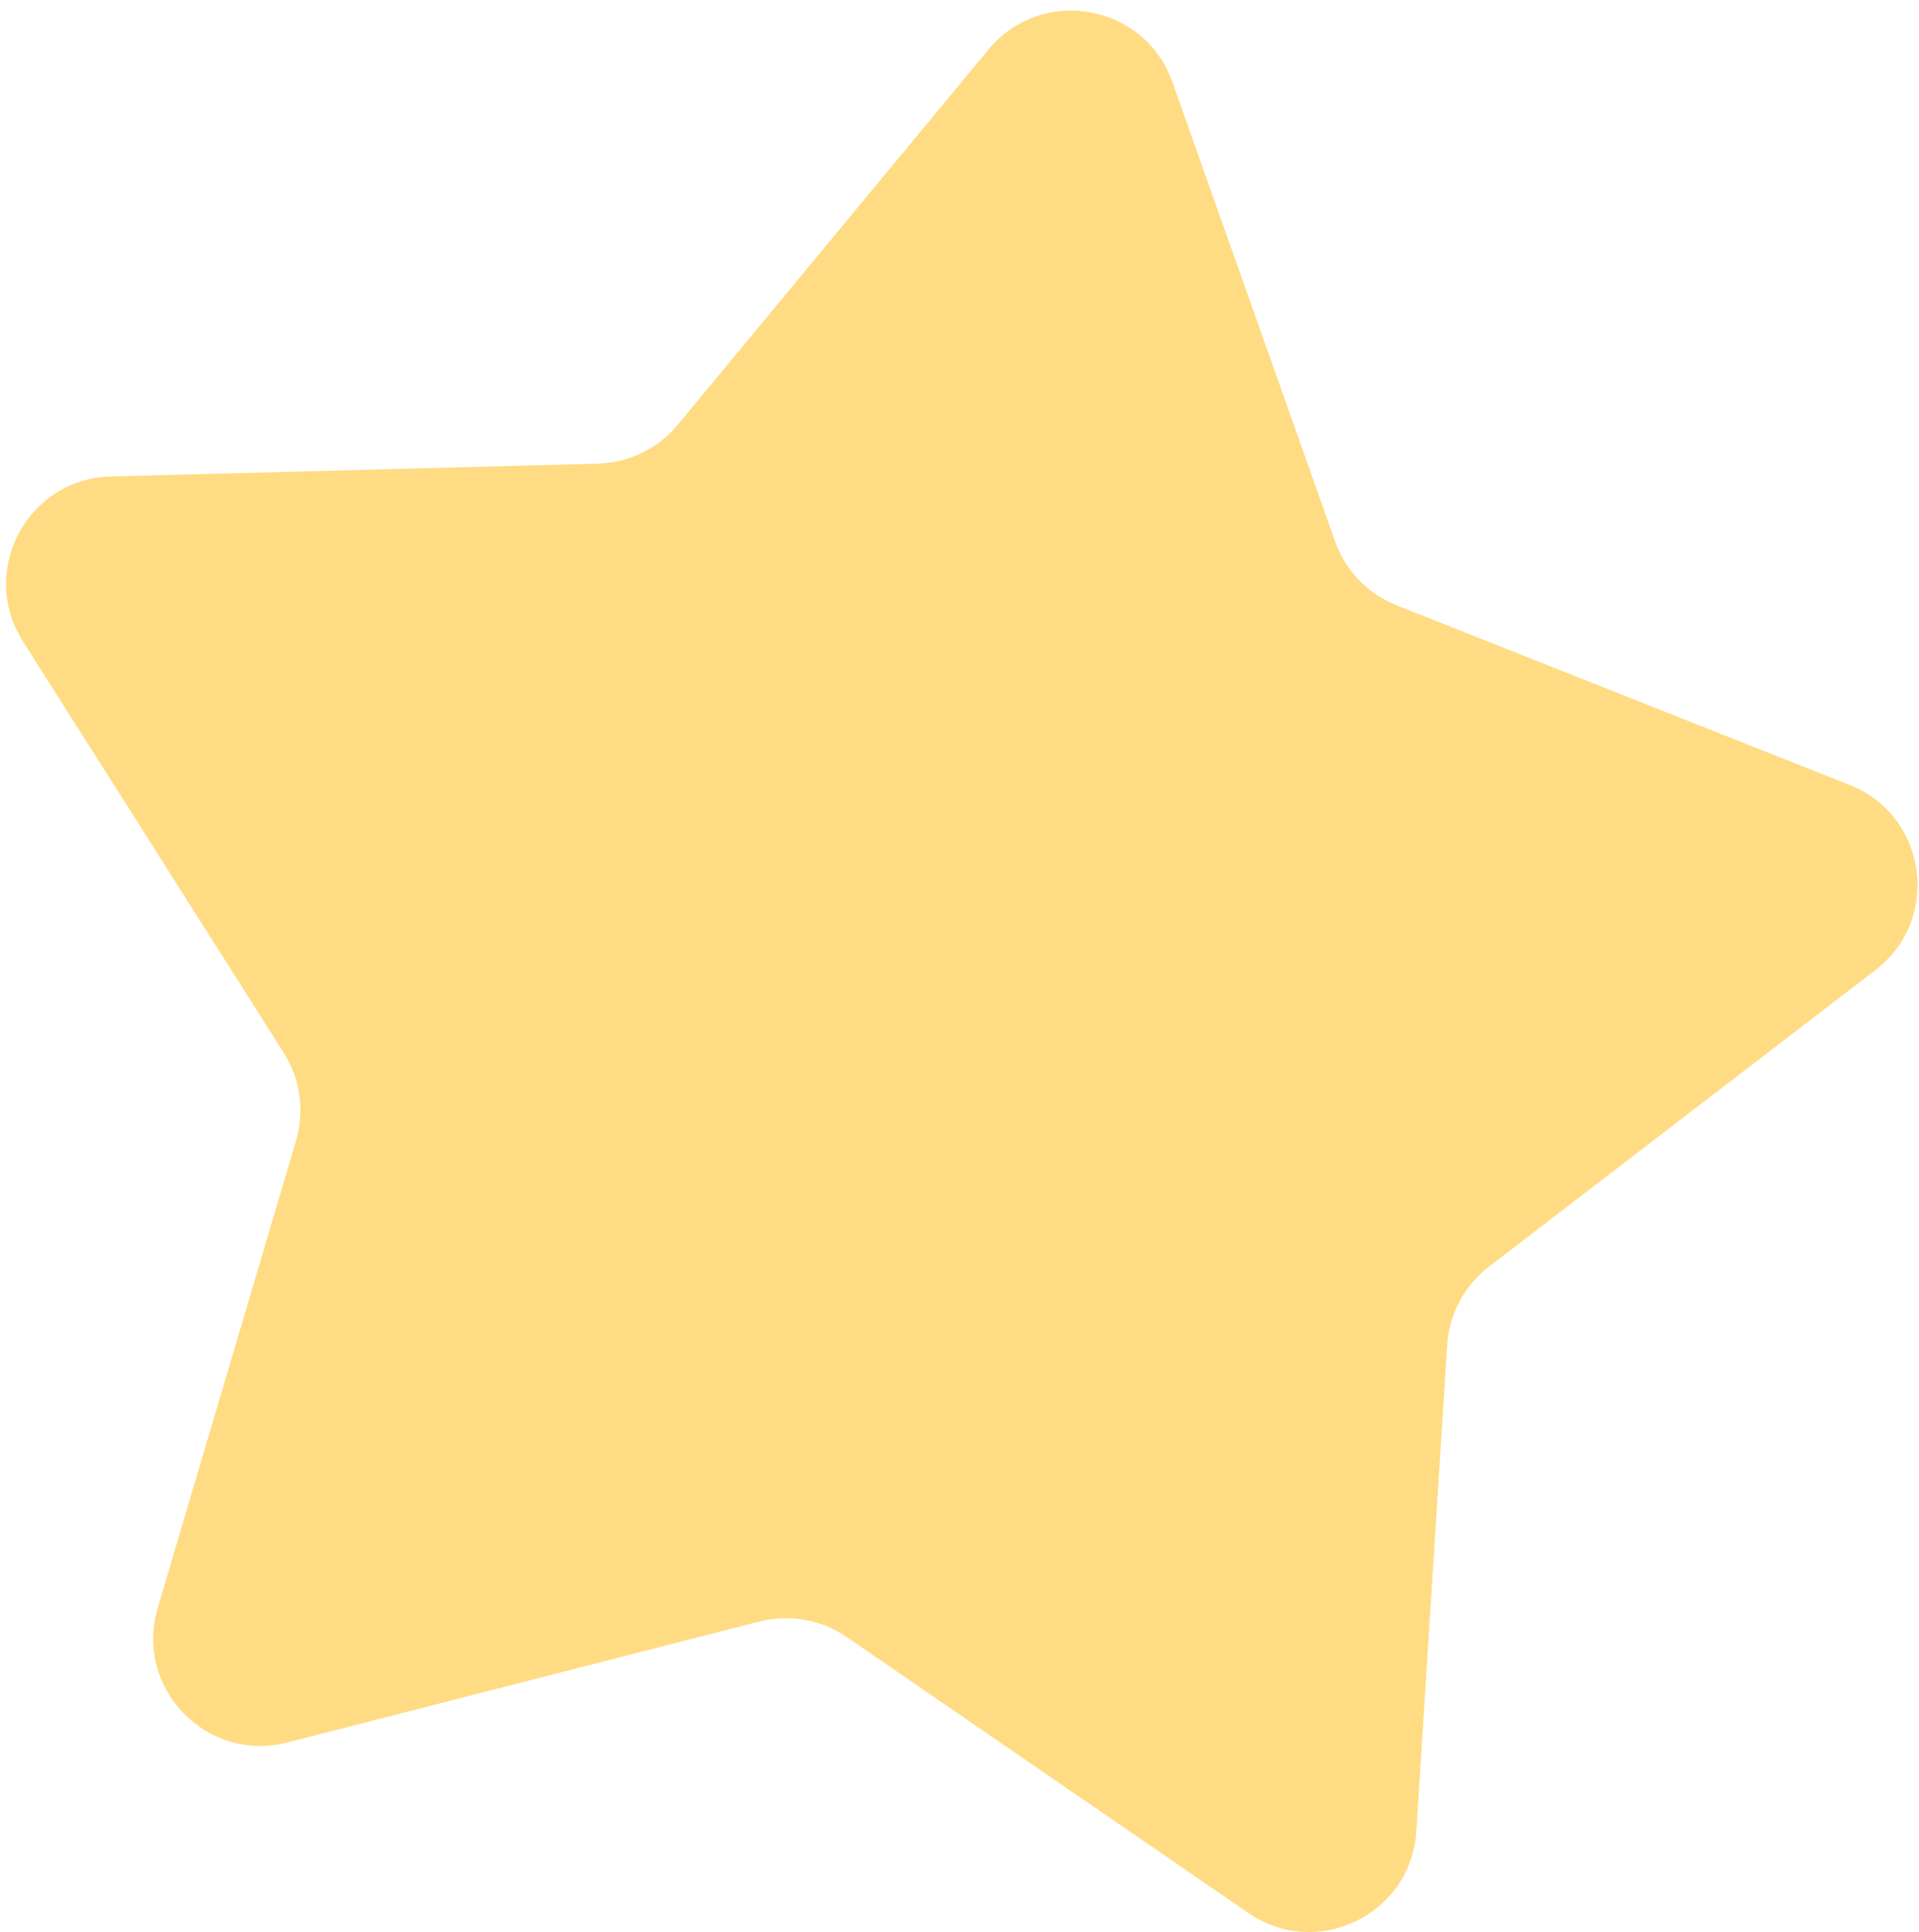 <svg width="143" height="144" viewBox="0 0 143 144" fill="none" xmlns="http://www.w3.org/2000/svg">
<path d="M1.703 47.786C-1.623 42.539 2.04 35.669 8.25 35.506L44.55 34.55C46.858 34.489 49.028 33.434 50.501 31.655L73.662 3.688C77.624 -1.097 85.29 0.263 87.365 6.119L99.491 40.347C100.262 42.524 101.936 44.261 104.083 45.113L137.839 58.498C143.614 60.788 144.689 68.498 139.761 72.281L110.955 94.391C109.123 95.797 107.988 97.926 107.842 100.23L105.543 136.471C105.15 142.67 98.149 146.076 93.029 142.558L63.099 121.994C61.196 120.686 58.821 120.265 56.584 120.838L21.407 129.85C15.389 131.392 9.987 125.786 11.75 119.83L22.059 85.01C22.715 82.796 22.381 80.407 21.145 78.456L1.703 47.786Z" fill="#FFDC83"/>
</svg>
